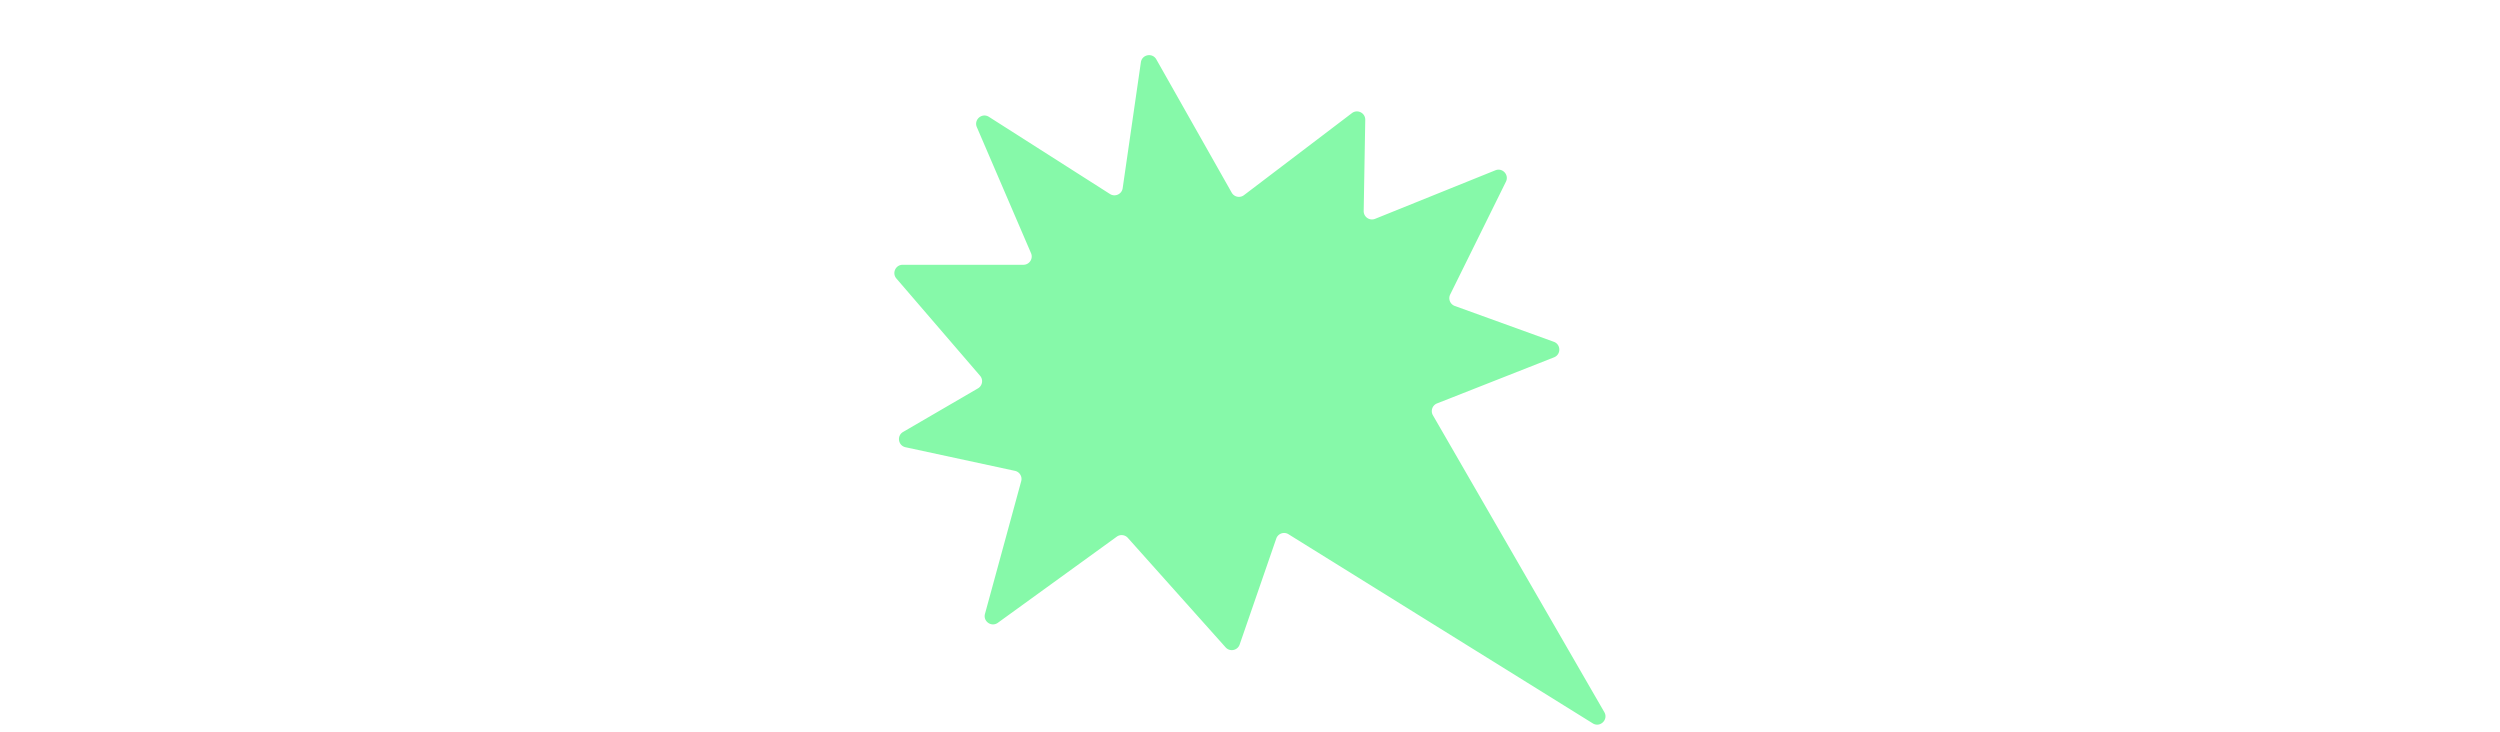 <svg id="th_fir_u1F5EE-leftangerbubble" width="100%" height="100%" xmlns="http://www.w3.org/2000/svg" version="1.1" xmlns:xlink="http://www.w3.org/1999/xlink" xmlns:svgjs="http://svgjs.com/svgjs" preserveAspectRatio="xMidYMid meet" viewBox="0 0 512 512" style="height:150px" data-uid="fir_u1F5EE-leftangerbubble" data-keyword="u1F5EE-leftangerbubble" data-complex="true" data-coll="fir" data-c="{&quot;e3e2dd&quot;:[&quot;fir_u1F5EE-leftangerbubble_l_0&quot;]}" data-colors="[&quot;#e3e2dd&quot;]"><defs id="SvgjsDefs7216"></defs><path id="fir_u1F5EE-leftangerbubble_l_0" d="M102.934 177.001L65.044 88.864C62.788 83.615 68.676 78.608 73.494 81.679L158.129 135.627C161.682 137.892 166.388 135.734 166.991 131.564L179.72 43.53C180.512 38.054 187.79 36.688 190.514 41.504L243.212 134.672A5.803 5.803 0 0 0 251.774 136.435L327.259 79.071C331.116 76.14 336.655 78.947 336.572 83.791L335.475 147.497C335.403 151.652 339.595 154.533 343.448 152.978L427.542 119.044C432.486 117.049 437.277 122.217 434.915 126.996L395.94 205.861A5.802 5.802 0 0 0 399.168 213.888L468.398 238.935C473.427 240.754 473.526 247.831 468.55 249.79L386.766 282.001C383.466 283.301 382.094 287.23 383.867 290.301L503.689 497.828C506.708 503.056 500.728 508.845 495.601 505.658L282.902 373.455C279.739 371.489 275.57 372.969 274.354 376.489L248.765 450.561C247.319 454.748 241.904 455.835 238.953 452.532L170.593 376A5.803 5.803 0 0 0 162.862 375.166L79.734 435.364C75.298 438.576 69.29 434.42 70.733 429.136L96.068 336.349A5.802 5.802 0 0 0 91.694 329.149L15.191 312.64C10.012 311.522 8.917 304.618 13.496 301.953L65.837 271.489C68.973 269.664 69.683 265.44 67.317 262.69L8.807 194.683C5.571 190.921 8.243 185.096 13.206 185.096H97.603C101.771 185.095 104.58 180.831 102.934 177.001Z " data-color-original="#e3e2dd" fill="#86f9a9" class="e3e2dd"></path></svg>